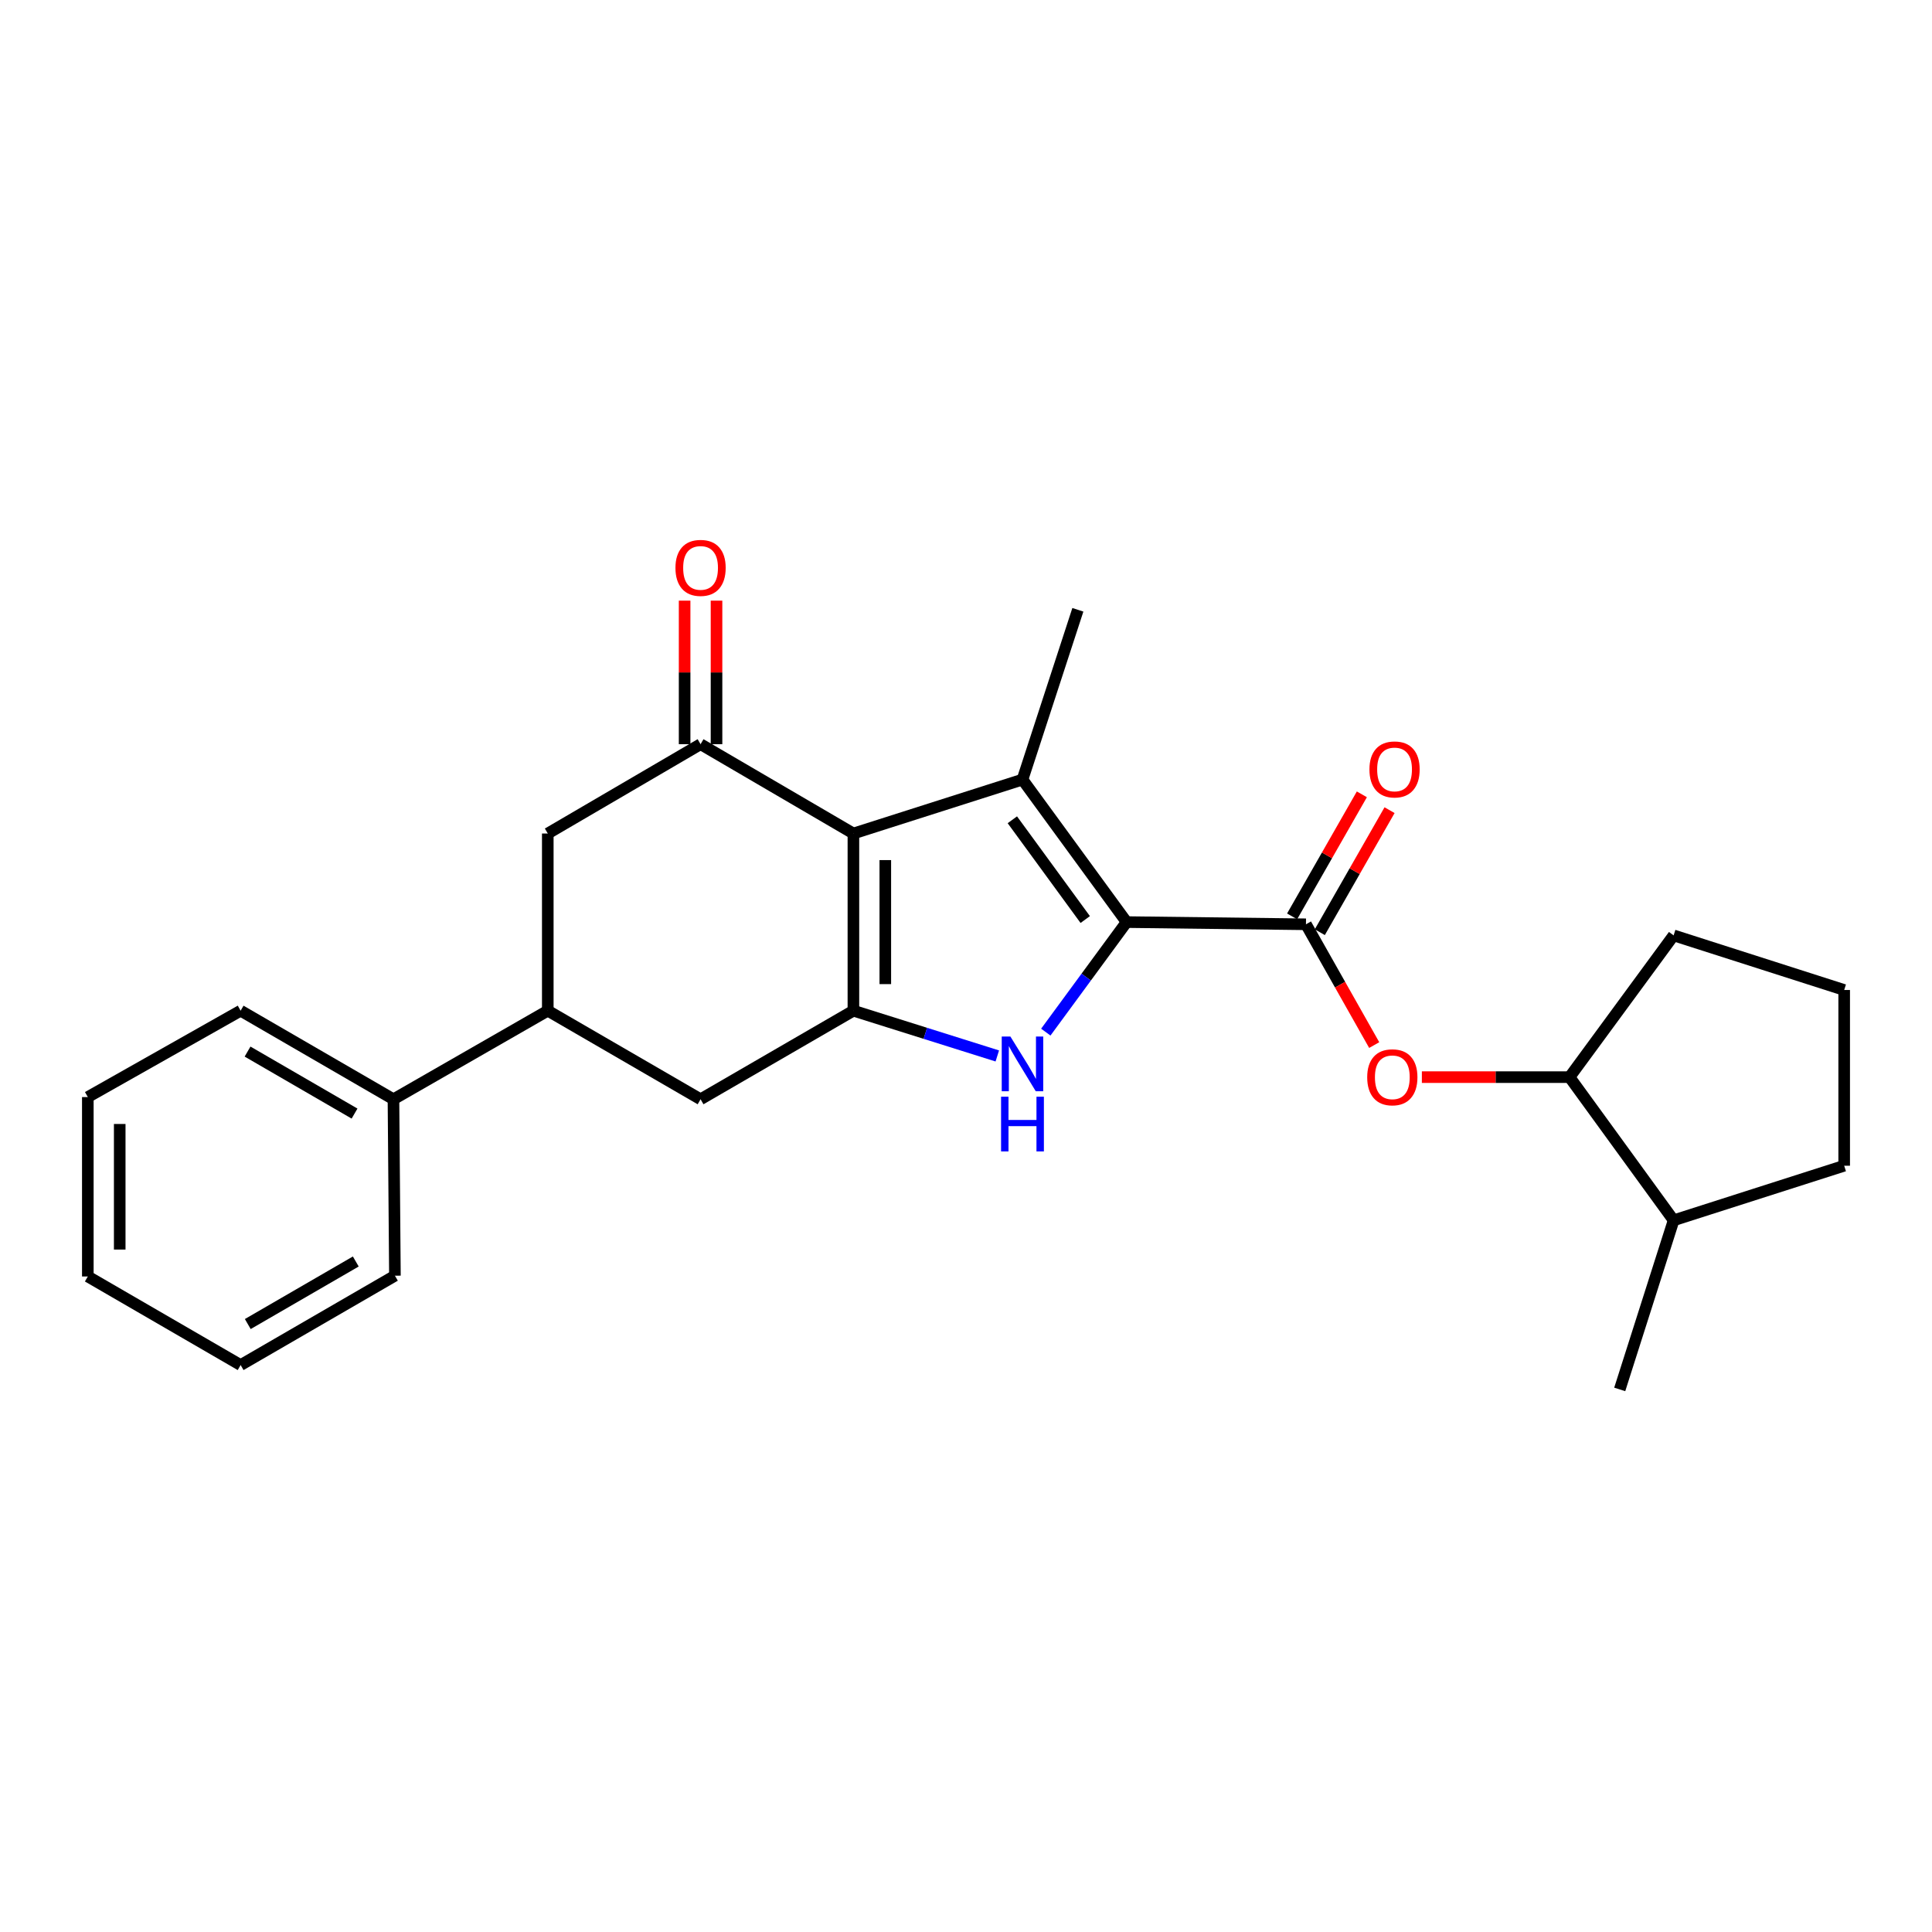 <?xml version='1.0' encoding='iso-8859-1'?>
<svg version='1.1' baseProfile='full'
              xmlns='http://www.w3.org/2000/svg'
                      xmlns:rdkit='http://www.rdkit.org/xml'
                      xmlns:xlink='http://www.w3.org/1999/xlink'
                  xml:space='preserve'
width='1000px' height='1000px' viewBox='0 0 1000 1000'>
<!-- END OF HEADER -->
<rect style='opacity:1.0;fill:#FFFFFF;stroke:none' width='1000' height='1000' x='0' y='0'> </rect>
<path class='bond-1' d='M 441.722,431.426 L 529.235,403.511' style='fill:none;fill-rule:evenodd;stroke:#000000;stroke-width:6px;stroke-linecap:butt;stroke-linejoin:miter;stroke-opacity:1' />
<path class='bond-2' d='M 441.722,431.426 L 441.722,523.131' style='fill:none;fill-rule:evenodd;stroke:#000000;stroke-width:6px;stroke-linecap:butt;stroke-linejoin:miter;stroke-opacity:1' />
<path class='bond-2' d='M 458.234,445.182 L 458.234,509.375' style='fill:none;fill-rule:evenodd;stroke:#000000;stroke-width:6px;stroke-linecap:butt;stroke-linejoin:miter;stroke-opacity:1' />
<path class='bond-4' d='M 441.722,431.426 L 362.612,385.192' style='fill:none;fill-rule:evenodd;stroke:#000000;stroke-width:6px;stroke-linecap:butt;stroke-linejoin:miter;stroke-opacity:1' />
<path class='bond-0' d='M 583.128,477.274 L 529.235,403.511' style='fill:none;fill-rule:evenodd;stroke:#000000;stroke-width:6px;stroke-linecap:butt;stroke-linejoin:miter;stroke-opacity:1' />
<path class='bond-0' d='M 561.712,475.951 L 523.987,424.317' style='fill:none;fill-rule:evenodd;stroke:#000000;stroke-width:6px;stroke-linecap:butt;stroke-linejoin:miter;stroke-opacity:1' />
<path class='bond-5' d='M 583.128,477.274 L 675.962,478.411' style='fill:none;fill-rule:evenodd;stroke:#000000;stroke-width:6px;stroke-linecap:butt;stroke-linejoin:miter;stroke-opacity:1' />
<path class='bond-25' d='M 583.128,477.274 L 562.217,505.749' style='fill:none;fill-rule:evenodd;stroke:#000000;stroke-width:6px;stroke-linecap:butt;stroke-linejoin:miter;stroke-opacity:1' />
<path class='bond-25' d='M 562.217,505.749 L 541.306,534.224' style='fill:none;fill-rule:evenodd;stroke:#0000FF;stroke-width:6px;stroke-linecap:butt;stroke-linejoin:miter;stroke-opacity:1' />
<path class='bond-15' d='M 529.235,403.511 L 557.902,315.631' style='fill:none;fill-rule:evenodd;stroke:#000000;stroke-width:6px;stroke-linecap:butt;stroke-linejoin:miter;stroke-opacity:1' />
<path class='bond-3' d='M 441.722,523.131 L 478.962,534.846' style='fill:none;fill-rule:evenodd;stroke:#000000;stroke-width:6px;stroke-linecap:butt;stroke-linejoin:miter;stroke-opacity:1' />
<path class='bond-3' d='M 478.962,534.846 L 516.202,546.56' style='fill:none;fill-rule:evenodd;stroke:#0000FF;stroke-width:6px;stroke-linecap:butt;stroke-linejoin:miter;stroke-opacity:1' />
<path class='bond-7' d='M 441.722,523.131 L 362.612,568.979' style='fill:none;fill-rule:evenodd;stroke:#000000;stroke-width:6px;stroke-linecap:butt;stroke-linejoin:miter;stroke-opacity:1' />
<path class='bond-9' d='M 362.612,385.192 L 283.529,431.426' style='fill:none;fill-rule:evenodd;stroke:#000000;stroke-width:6px;stroke-linecap:butt;stroke-linejoin:miter;stroke-opacity:1' />
<path class='bond-11' d='M 370.868,385.192 L 370.868,348.045' style='fill:none;fill-rule:evenodd;stroke:#000000;stroke-width:6px;stroke-linecap:butt;stroke-linejoin:miter;stroke-opacity:1' />
<path class='bond-11' d='M 370.868,348.045 L 370.868,310.897' style='fill:none;fill-rule:evenodd;stroke:#FF0000;stroke-width:6px;stroke-linecap:butt;stroke-linejoin:miter;stroke-opacity:1' />
<path class='bond-11' d='M 354.356,385.192 L 354.356,348.045' style='fill:none;fill-rule:evenodd;stroke:#000000;stroke-width:6px;stroke-linecap:butt;stroke-linejoin:miter;stroke-opacity:1' />
<path class='bond-11' d='M 354.356,348.045 L 354.356,310.897' style='fill:none;fill-rule:evenodd;stroke:#FF0000;stroke-width:6px;stroke-linecap:butt;stroke-linejoin:miter;stroke-opacity:1' />
<path class='bond-6' d='M 675.962,478.411 L 693.625,509.671' style='fill:none;fill-rule:evenodd;stroke:#000000;stroke-width:6px;stroke-linecap:butt;stroke-linejoin:miter;stroke-opacity:1' />
<path class='bond-6' d='M 693.625,509.671 L 711.288,540.93' style='fill:none;fill-rule:evenodd;stroke:#FF0000;stroke-width:6px;stroke-linecap:butt;stroke-linejoin:miter;stroke-opacity:1' />
<path class='bond-12' d='M 683.13,482.508 L 701.181,450.924' style='fill:none;fill-rule:evenodd;stroke:#000000;stroke-width:6px;stroke-linecap:butt;stroke-linejoin:miter;stroke-opacity:1' />
<path class='bond-12' d='M 701.181,450.924 L 719.231,419.34' style='fill:none;fill-rule:evenodd;stroke:#FF0000;stroke-width:6px;stroke-linecap:butt;stroke-linejoin:miter;stroke-opacity:1' />
<path class='bond-12' d='M 668.794,474.315 L 686.845,442.731' style='fill:none;fill-rule:evenodd;stroke:#000000;stroke-width:6px;stroke-linecap:butt;stroke-linejoin:miter;stroke-opacity:1' />
<path class='bond-12' d='M 686.845,442.731 L 704.895,411.147' style='fill:none;fill-rule:evenodd;stroke:#FF0000;stroke-width:6px;stroke-linecap:butt;stroke-linejoin:miter;stroke-opacity:1' />
<path class='bond-10' d='M 735.956,557.522 L 774.172,557.522' style='fill:none;fill-rule:evenodd;stroke:#FF0000;stroke-width:6px;stroke-linecap:butt;stroke-linejoin:miter;stroke-opacity:1' />
<path class='bond-10' d='M 774.172,557.522 L 812.387,557.522' style='fill:none;fill-rule:evenodd;stroke:#000000;stroke-width:6px;stroke-linecap:butt;stroke-linejoin:miter;stroke-opacity:1' />
<path class='bond-26' d='M 362.612,568.979 L 283.529,523.131' style='fill:none;fill-rule:evenodd;stroke:#000000;stroke-width:6px;stroke-linecap:butt;stroke-linejoin:miter;stroke-opacity:1' />
<path class='bond-8' d='M 283.529,523.131 L 283.529,431.426' style='fill:none;fill-rule:evenodd;stroke:#000000;stroke-width:6px;stroke-linecap:butt;stroke-linejoin:miter;stroke-opacity:1' />
<path class='bond-13' d='M 283.529,523.131 L 203.657,568.979' style='fill:none;fill-rule:evenodd;stroke:#000000;stroke-width:6px;stroke-linecap:butt;stroke-linejoin:miter;stroke-opacity:1' />
<path class='bond-14' d='M 812.387,557.522 L 866.262,631.633' style='fill:none;fill-rule:evenodd;stroke:#000000;stroke-width:6px;stroke-linecap:butt;stroke-linejoin:miter;stroke-opacity:1' />
<path class='bond-16' d='M 812.387,557.522 L 866.262,484.154' style='fill:none;fill-rule:evenodd;stroke:#000000;stroke-width:6px;stroke-linecap:butt;stroke-linejoin:miter;stroke-opacity:1' />
<path class='bond-19' d='M 203.657,568.979 L 124.547,523.131' style='fill:none;fill-rule:evenodd;stroke:#000000;stroke-width:6px;stroke-linecap:butt;stroke-linejoin:miter;stroke-opacity:1' />
<path class='bond-19' d='M 183.511,576.388 L 128.134,544.294' style='fill:none;fill-rule:evenodd;stroke:#000000;stroke-width:6px;stroke-linecap:butt;stroke-linejoin:miter;stroke-opacity:1' />
<path class='bond-20' d='M 203.657,568.979 L 204.409,660.299' style='fill:none;fill-rule:evenodd;stroke:#000000;stroke-width:6px;stroke-linecap:butt;stroke-linejoin:miter;stroke-opacity:1' />
<path class='bond-18' d='M 866.262,631.633 L 954.545,603.379' style='fill:none;fill-rule:evenodd;stroke:#000000;stroke-width:6px;stroke-linecap:butt;stroke-linejoin:miter;stroke-opacity:1' />
<path class='bond-21' d='M 866.262,631.633 L 838.366,719.164' style='fill:none;fill-rule:evenodd;stroke:#000000;stroke-width:6px;stroke-linecap:butt;stroke-linejoin:miter;stroke-opacity:1' />
<path class='bond-17' d='M 866.262,484.154 L 954.545,512.417' style='fill:none;fill-rule:evenodd;stroke:#000000;stroke-width:6px;stroke-linecap:butt;stroke-linejoin:miter;stroke-opacity:1' />
<path class='bond-28' d='M 954.545,512.417 L 954.545,603.379' style='fill:none;fill-rule:evenodd;stroke:#000000;stroke-width:6px;stroke-linecap:butt;stroke-linejoin:miter;stroke-opacity:1' />
<path class='bond-22' d='M 124.547,523.131 L 45.455,567.842' style='fill:none;fill-rule:evenodd;stroke:#000000;stroke-width:6px;stroke-linecap:butt;stroke-linejoin:miter;stroke-opacity:1' />
<path class='bond-23' d='M 204.409,660.299 L 124.547,706.551' style='fill:none;fill-rule:evenodd;stroke:#000000;stroke-width:6px;stroke-linecap:butt;stroke-linejoin:miter;stroke-opacity:1' />
<path class='bond-23' d='M 184.155,652.948 L 128.251,685.325' style='fill:none;fill-rule:evenodd;stroke:#000000;stroke-width:6px;stroke-linecap:butt;stroke-linejoin:miter;stroke-opacity:1' />
<path class='bond-27' d='M 45.455,567.842 L 45.455,660.703' style='fill:none;fill-rule:evenodd;stroke:#000000;stroke-width:6px;stroke-linecap:butt;stroke-linejoin:miter;stroke-opacity:1' />
<path class='bond-27' d='M 61.967,581.771 L 61.967,646.774' style='fill:none;fill-rule:evenodd;stroke:#000000;stroke-width:6px;stroke-linecap:butt;stroke-linejoin:miter;stroke-opacity:1' />
<path class='bond-24' d='M 124.547,706.551 L 45.455,660.703' style='fill:none;fill-rule:evenodd;stroke:#000000;stroke-width:6px;stroke-linecap:butt;stroke-linejoin:miter;stroke-opacity:1' />
<path  class='atom-4' d='M 522.975 536.5
L 532.255 551.5
Q 533.175 552.98, 534.655 555.66
Q 536.135 558.34, 536.215 558.5
L 536.215 536.5
L 539.975 536.5
L 539.975 564.82
L 536.095 564.82
L 526.135 548.42
Q 524.975 546.5, 523.735 544.3
Q 522.535 542.1, 522.175 541.42
L 522.175 564.82
L 518.495 564.82
L 518.495 536.5
L 522.975 536.5
' fill='#0000FF'/>
<path  class='atom-4' d='M 518.155 567.652
L 521.995 567.652
L 521.995 579.692
L 536.475 579.692
L 536.475 567.652
L 540.315 567.652
L 540.315 595.972
L 536.475 595.972
L 536.475 582.892
L 521.995 582.892
L 521.995 595.972
L 518.155 595.972
L 518.155 567.652
' fill='#0000FF'/>
<path  class='atom-7' d='M 707.663 557.602
Q 707.663 550.802, 711.023 547.002
Q 714.383 543.202, 720.663 543.202
Q 726.943 543.202, 730.303 547.002
Q 733.663 550.802, 733.663 557.602
Q 733.663 564.482, 730.263 568.402
Q 726.863 572.282, 720.663 572.282
Q 714.423 572.282, 711.023 568.402
Q 707.663 564.522, 707.663 557.602
M 720.663 569.082
Q 724.983 569.082, 727.303 566.202
Q 729.663 563.282, 729.663 557.602
Q 729.663 552.042, 727.303 549.242
Q 724.983 546.402, 720.663 546.402
Q 716.343 546.402, 713.983 549.202
Q 711.663 552.002, 711.663 557.602
Q 711.663 563.322, 713.983 566.202
Q 716.343 569.082, 720.663 569.082
' fill='#FF0000'/>
<path  class='atom-12' d='M 349.612 293.934
Q 349.612 287.134, 352.972 283.334
Q 356.332 279.534, 362.612 279.534
Q 368.892 279.534, 372.252 283.334
Q 375.612 287.134, 375.612 293.934
Q 375.612 300.814, 372.212 304.734
Q 368.812 308.614, 362.612 308.614
Q 356.372 308.614, 352.972 304.734
Q 349.612 300.854, 349.612 293.934
M 362.612 305.414
Q 366.932 305.414, 369.252 302.534
Q 371.612 299.614, 371.612 293.934
Q 371.612 288.374, 369.252 285.574
Q 366.932 282.734, 362.612 282.734
Q 358.292 282.734, 355.932 285.534
Q 353.612 288.334, 353.612 293.934
Q 353.612 299.654, 355.932 302.534
Q 358.292 305.414, 362.612 305.414
' fill='#FF0000'/>
<path  class='atom-13' d='M 708.819 398.253
Q 708.819 391.453, 712.179 387.653
Q 715.539 383.853, 721.819 383.853
Q 728.099 383.853, 731.459 387.653
Q 734.819 391.453, 734.819 398.253
Q 734.819 405.133, 731.419 409.053
Q 728.019 412.933, 721.819 412.933
Q 715.579 412.933, 712.179 409.053
Q 708.819 405.173, 708.819 398.253
M 721.819 409.733
Q 726.139 409.733, 728.459 406.853
Q 730.819 403.933, 730.819 398.253
Q 730.819 392.693, 728.459 389.893
Q 726.139 387.053, 721.819 387.053
Q 717.499 387.053, 715.139 389.853
Q 712.819 392.653, 712.819 398.253
Q 712.819 403.973, 715.139 406.853
Q 717.499 409.733, 721.819 409.733
' fill='#FF0000'/>
</svg>
